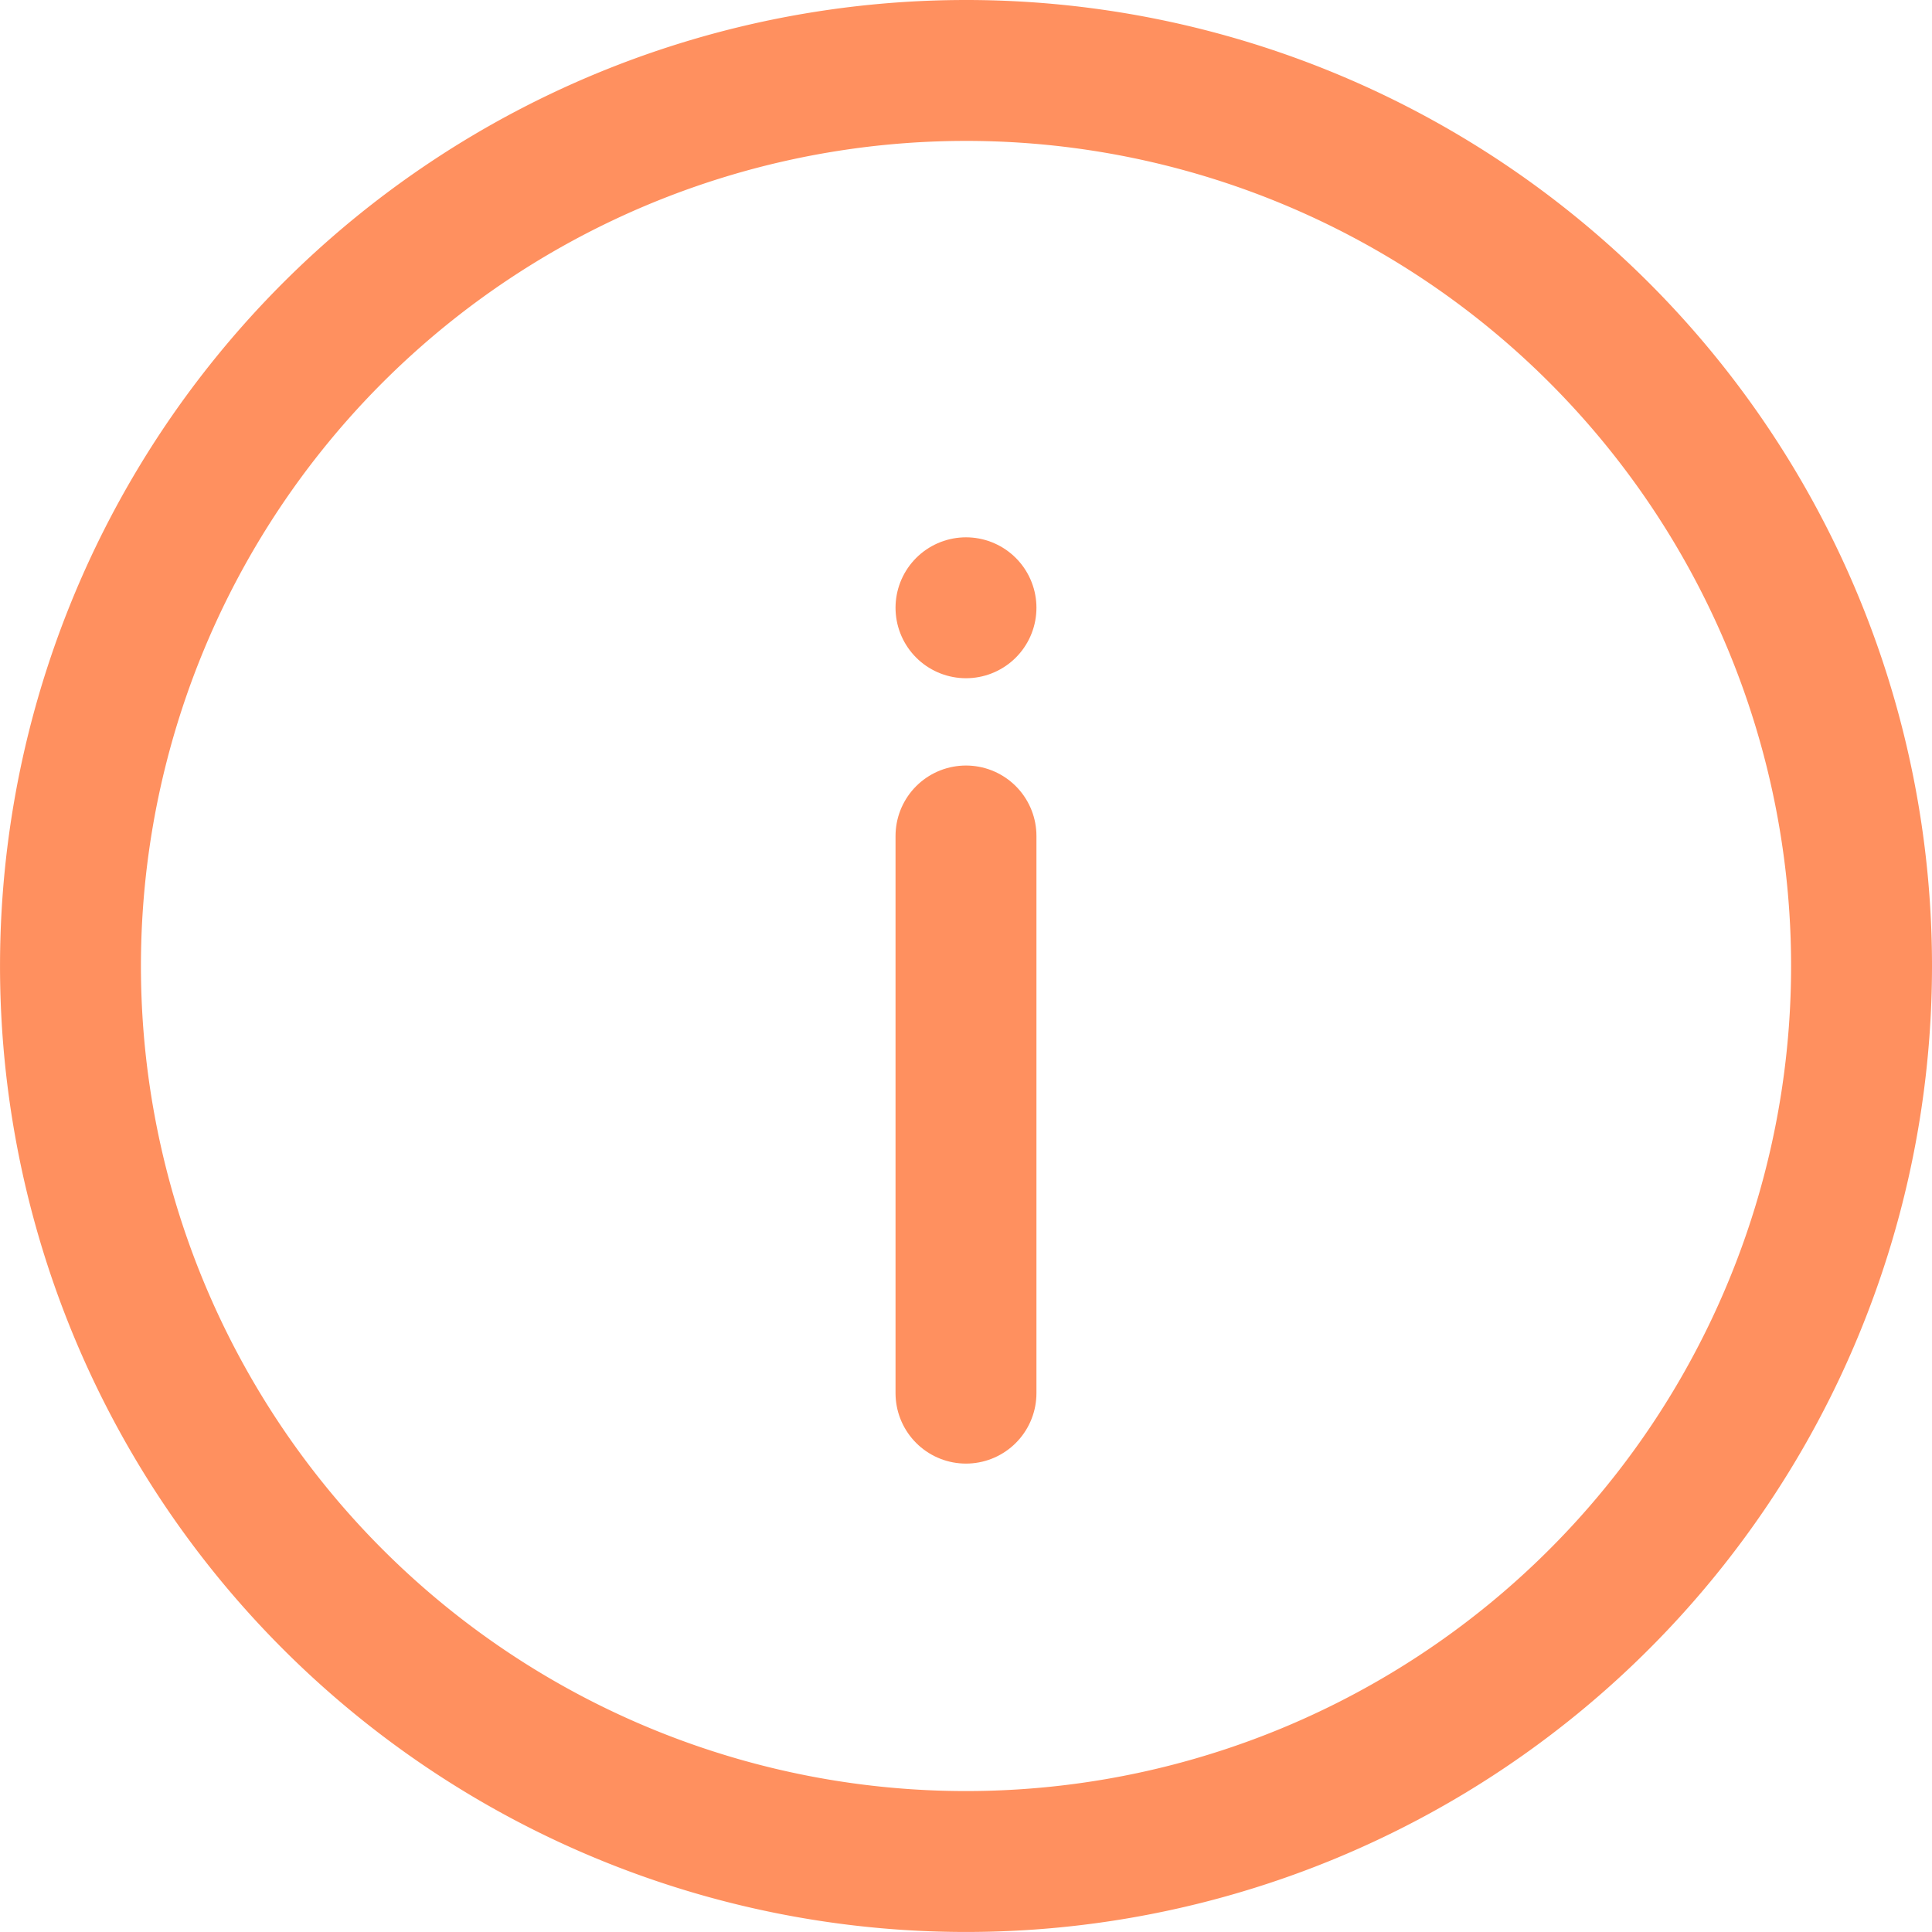 <svg xmlns="http://www.w3.org/2000/svg" width="68.555" height="68.555" viewBox="0 0 68.555 68.555">
  <g id="Group_4151" data-name="Group 4151" transform="translate(-102.082 -26.972)">
    <g id="Icon_feather-info" data-name="Icon feather-info" transform="translate(104.582 29.472)">
      <path id="Path_660828" data-name="Path 660828" d="M66.555,34.777A31.777,31.777,0,1,1,34.777,3,31.777,31.777,0,0,1,66.555,34.777Z" transform="translate(-3 -3)" fill="none" stroke="#ff905f" stroke-linecap="round" stroke-linejoin="round" stroke-width="5"/>
      <path id="Path_660829" data-name="Path 660829" d="M18,37.77V18" transform="translate(13.777 9.164)" fill="none" stroke="#ff905f" stroke-linecap="round" stroke-linejoin="round" stroke-width="5"/>
      <path id="Path_660830" data-name="Path 660830" d="M18,12h0" transform="translate(13.777 7.066)" fill="none" stroke="#ff905f" stroke-linecap="round" stroke-linejoin="round" stroke-width="5"/>
    </g>
  </g>
</svg>

